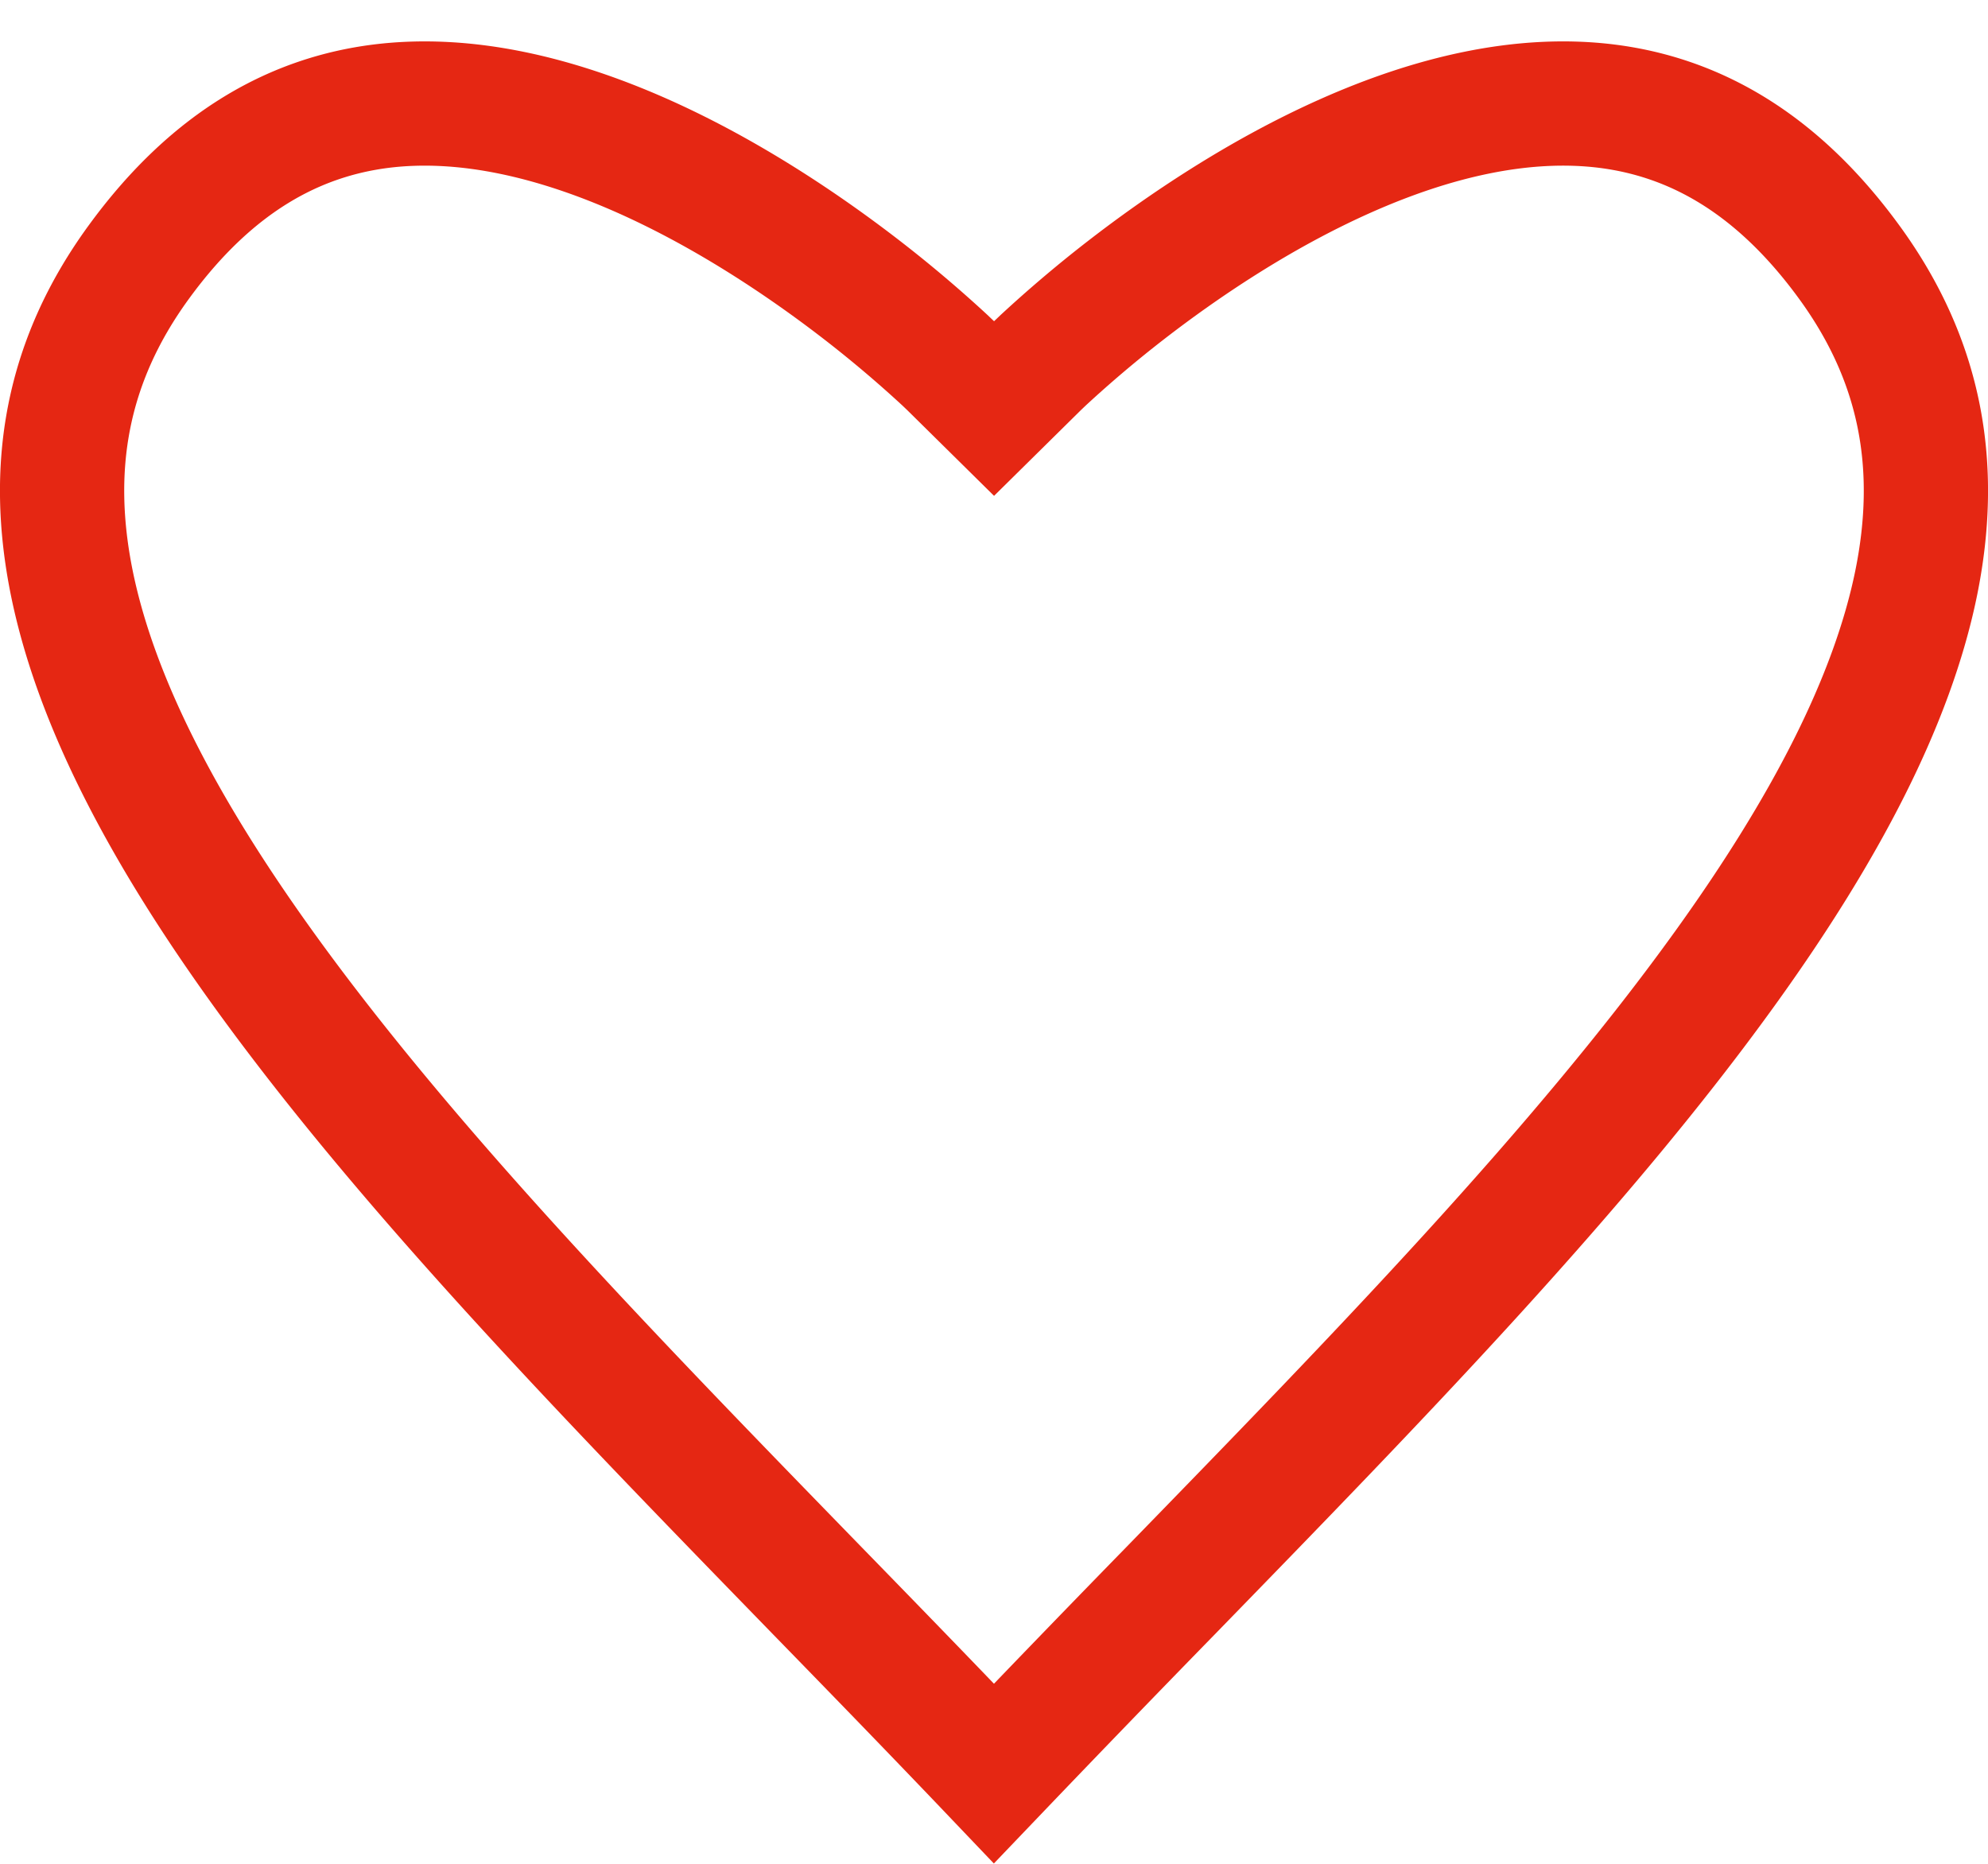 <svg xmlns="http://www.w3.org/2000/svg" width="32" height="30" fill="none"><path stroke="#E52713" stroke-width="2" d="m15.299 5.883.702.693.702-.693.003-.003.016-.015.068-.065a20 20 0 0 1 1.333-1.129c.904-.7 2.145-1.542 3.527-2.158 1.39-.62 2.849-.976 4.221-.803 1.33.169 2.682.846 3.892 2.505 1.18 1.615 1.457 3.323 1.08 5.175-.388 1.896-1.467 3.955-3.049 6.158-2.342 3.263-5.621 6.633-8.96 10.065a392 392 0 0 0-2.835 2.934c-.938-.984-1.89-1.964-2.84-2.939-3.336-3.43-6.613-6.799-8.954-10.06-1.582-2.203-2.661-4.262-3.048-6.158-.377-1.852-.1-3.56 1.08-5.175 1.21-1.659 2.56-2.336 3.89-2.505 1.373-.173 2.832.184 4.223.803 1.382.616 2.623 1.458 3.528 2.158A20 20 0 0 1 15.212 5.8l.068.065.016.015z"/></svg>